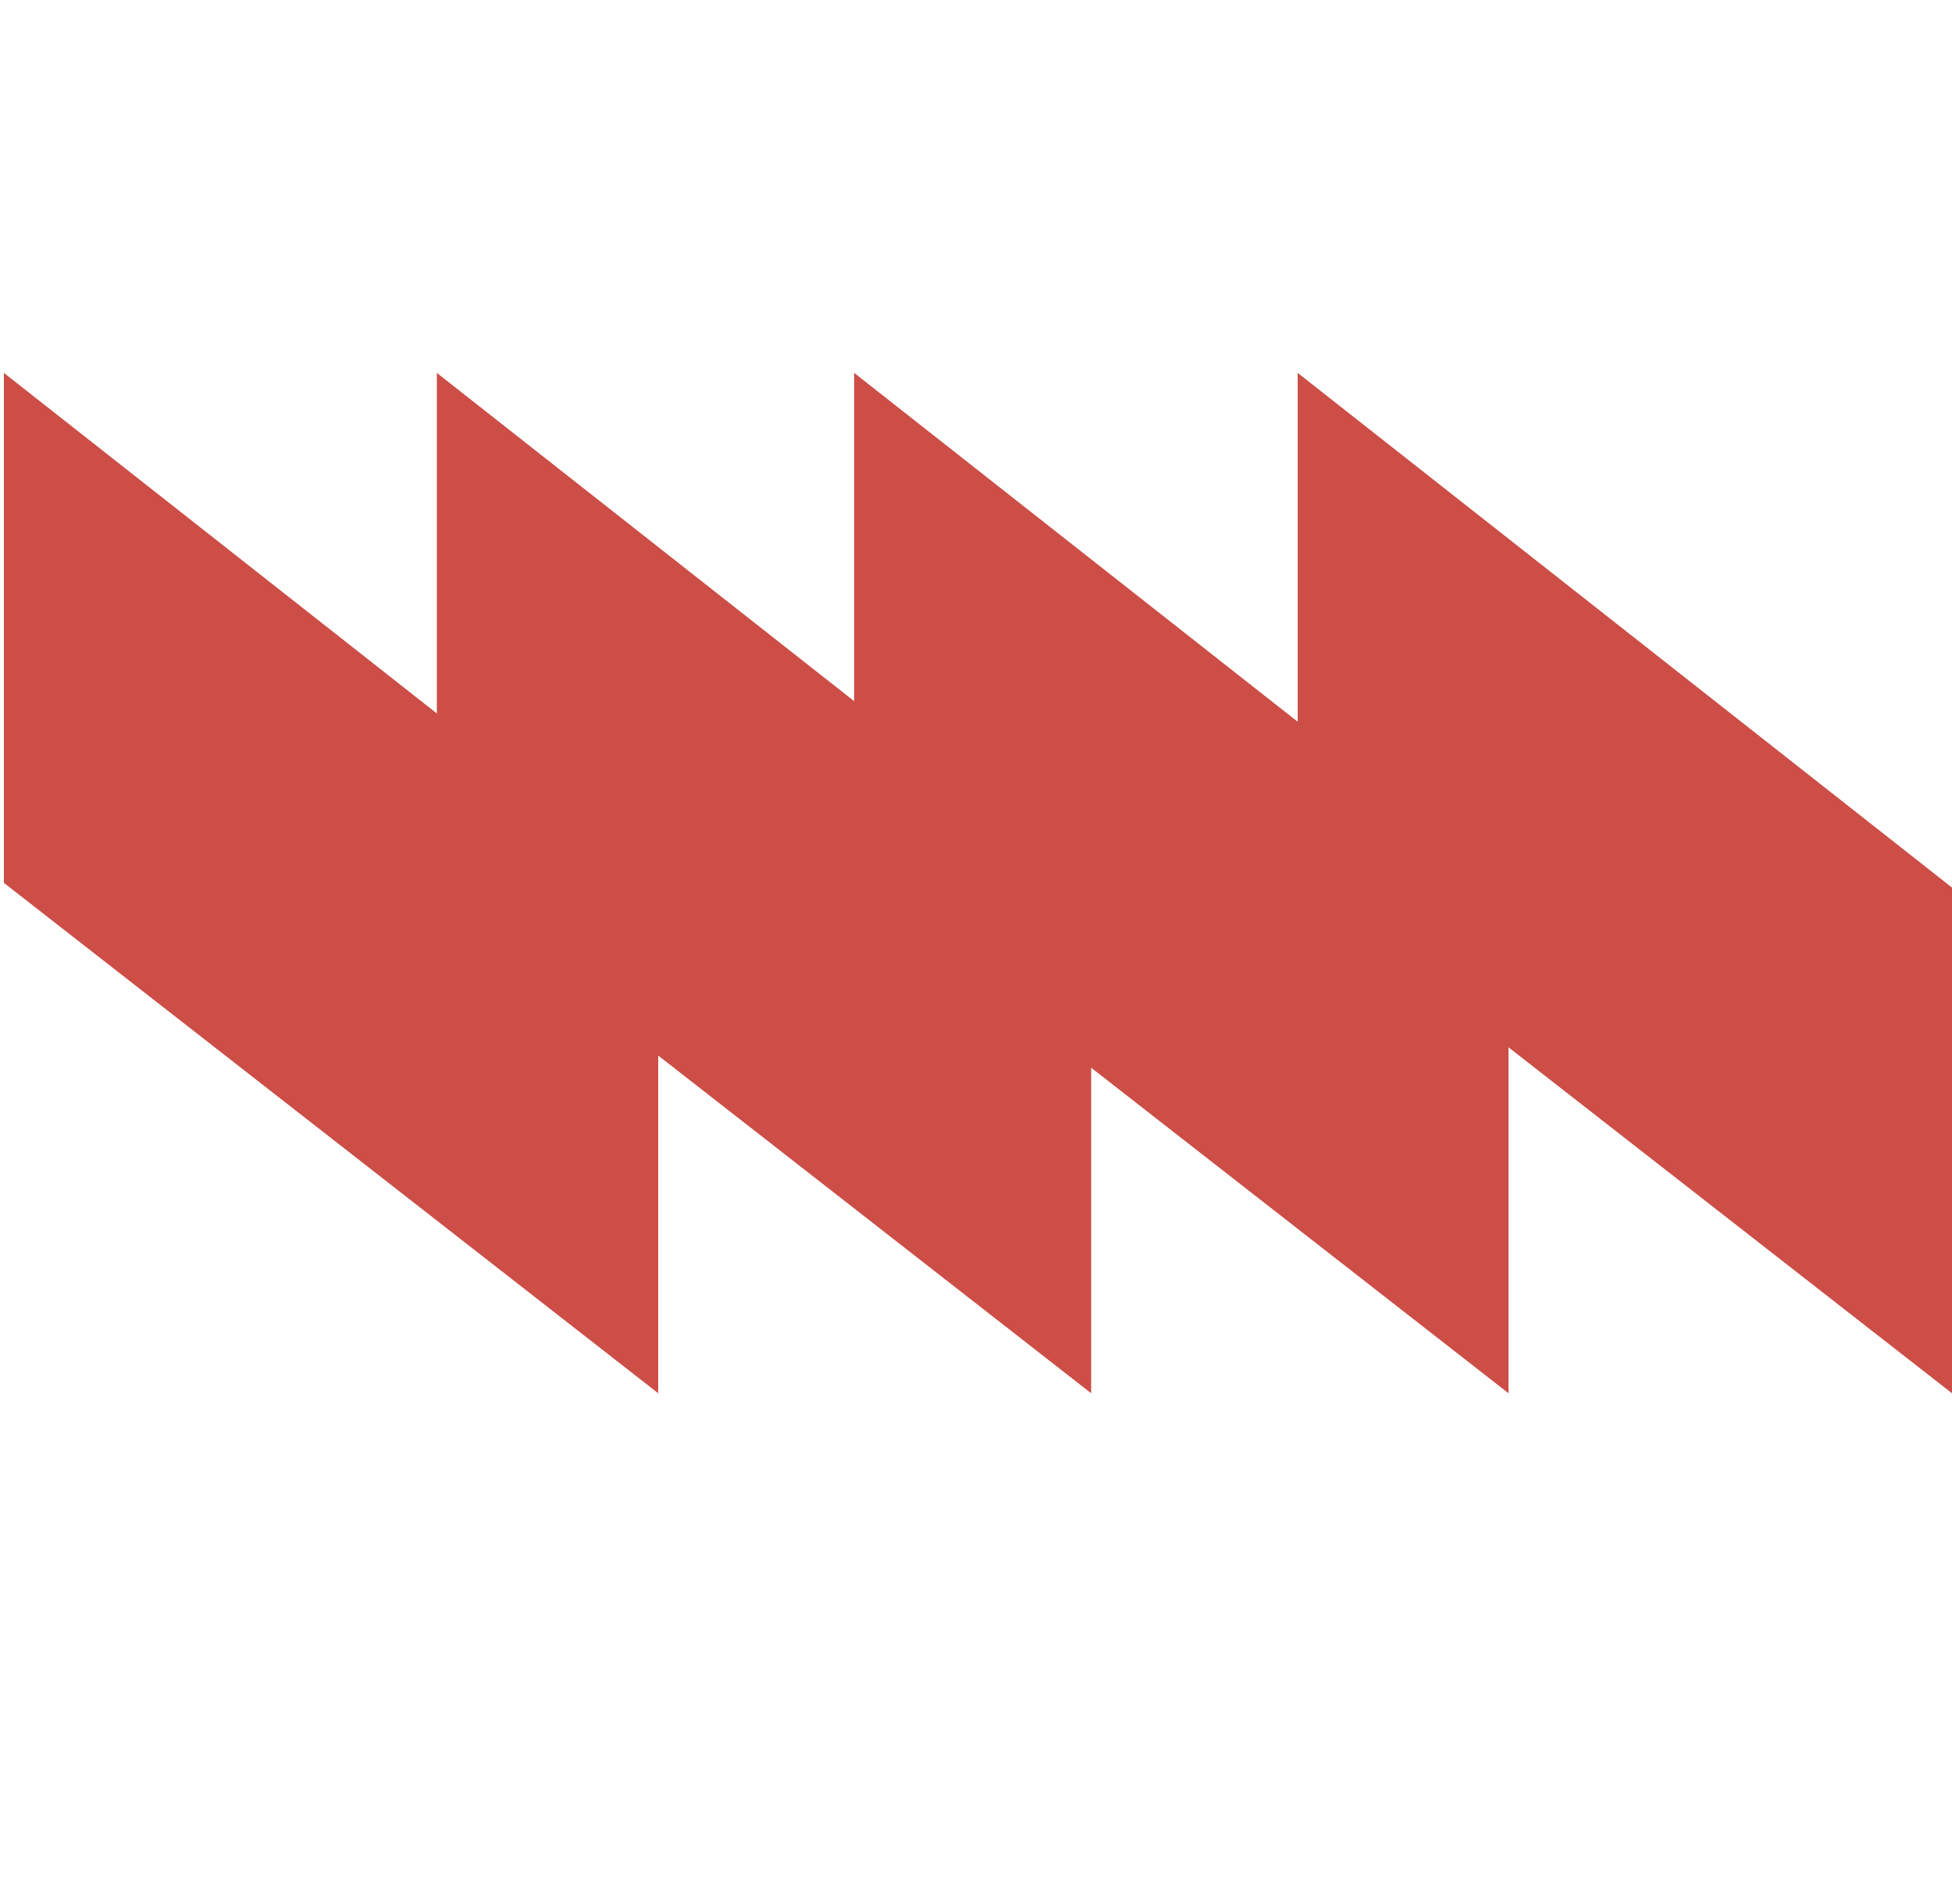<?xml version="1.0" encoding="UTF-8"?> <svg xmlns="http://www.w3.org/2000/svg" id="Layer_1" data-name="Layer 1" version="1.1" viewBox="0 0 500 487.7"><defs><style> .cls-1 { fill: #cd4d47; stroke-width: 0px; } </style></defs><polygon class="cls-1" points="1 95.5 168.6 227.3 168.6 356.8 1 226.1 1 95.5"></polygon><polygon class="cls-1" points="111.9 95.5 279.5 227.3 279.5 356.8 111.9 226.1 111.9 95.5"></polygon><polygon class="cls-1" points="218.8 95.5 386.4 227.3 386.4 356.8 218.8 226.1 218.8 95.5"></polygon><polygon class="cls-1" points="332.4 95.5 500 227.3 500 356.8 332.4 226.1 332.4 95.5"></polygon></svg> 